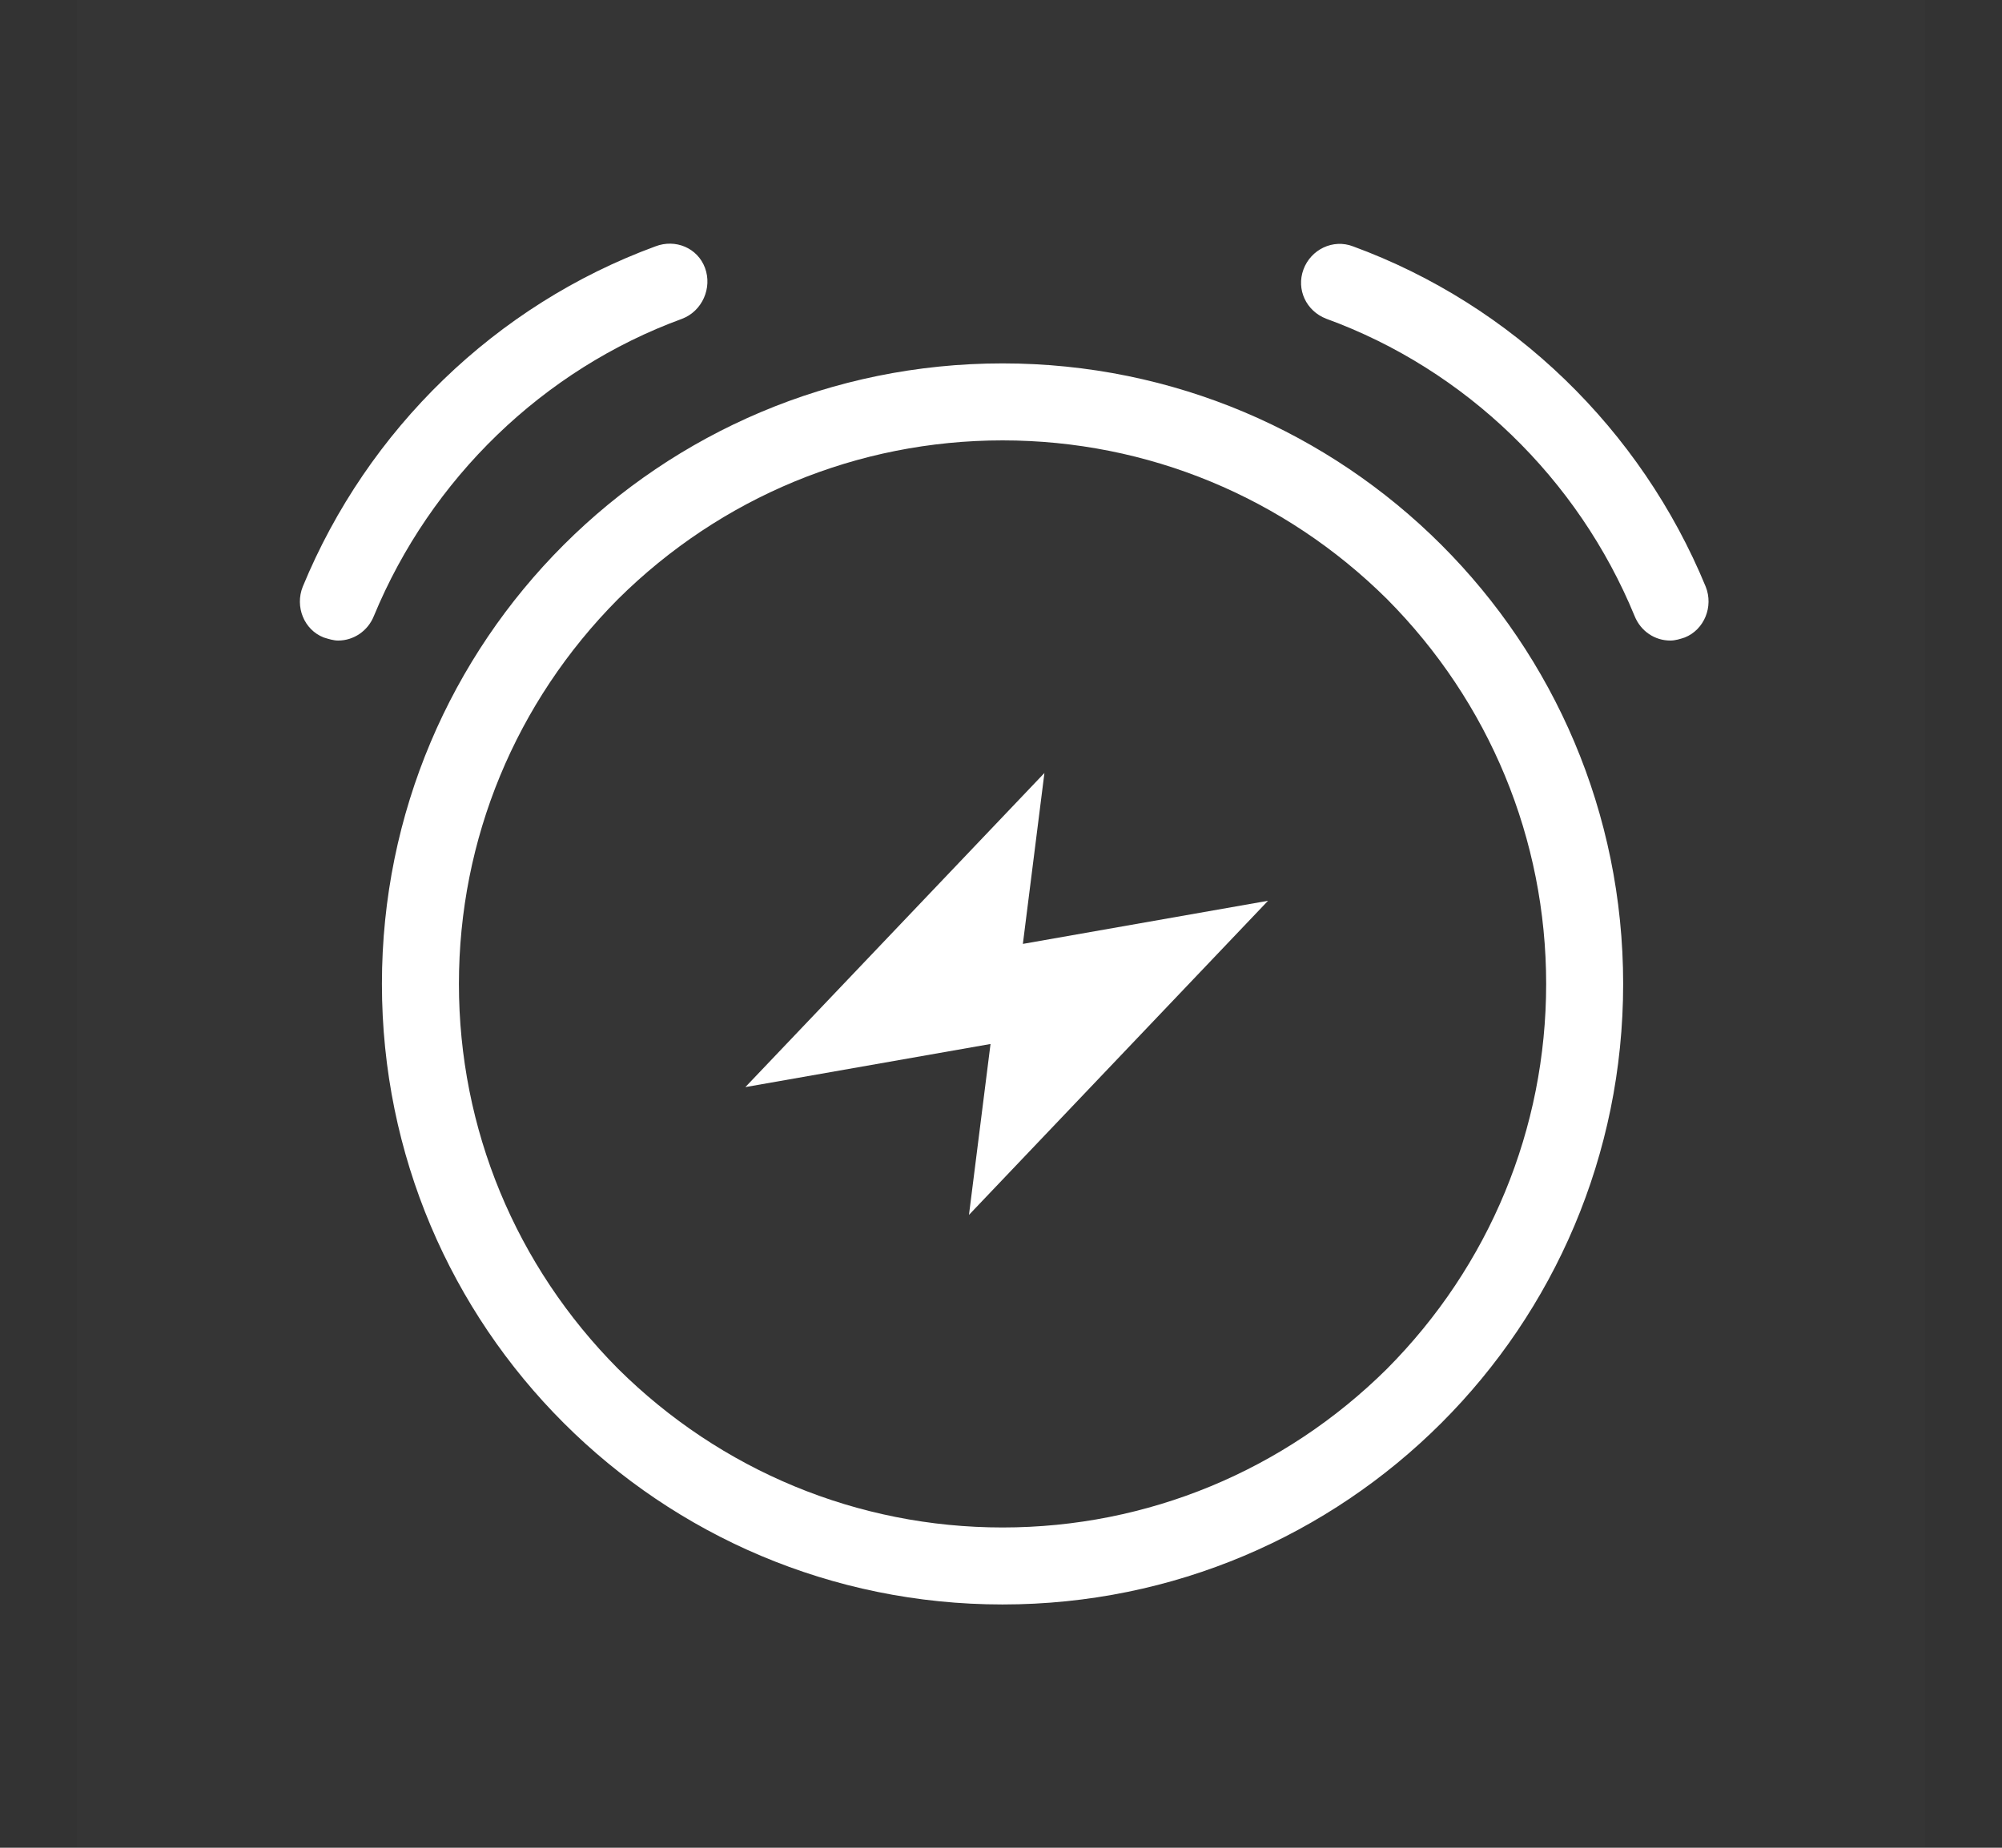 <svg width="13" height="12" viewBox="0 0 13 12" fill="none" xmlns="http://www.w3.org/2000/svg">
<rect x="0" y="0" width="13" height="12" fill="#333333" stroke="none"/>
<rect x="0.5" width="12" height="12" fill="#D9D9D9" fill-opacity="0.01"/>
<path d="M6.51 2.36C4.284 2.36 2.48 4.16 2.48 6.39C2.48 8.62 4.284 10.42 6.51 10.42C8.736 10.42 10.54 8.62 10.54 6.39C10.54 4.16 8.736 2.36 6.51 2.36ZM9.006 8.89C8.34 9.55 7.452 9.92 6.51 9.92C5.568 9.92 4.68 9.55 4.014 8.89C3.348 8.22 2.98 7.33 2.98 6.39C2.98 5.45 3.348 4.56 4.014 3.89C4.68 3.23 5.568 2.86 6.51 2.86C7.452 2.86 8.34 3.23 9.006 3.89C9.672 4.56 10.04 5.45 10.04 6.39C10.04 7.33 9.672 8.22 9.006 8.89ZM4.43 2.07C4.56 2.02 4.626 1.87 4.578 1.74C4.53 1.61 4.386 1.55 4.256 1.6C3.22 1.98 2.386 2.79 1.966 3.81C1.914 3.94 1.974 4.09 2.102 4.14C2.134 4.15 2.166 4.16 2.196 4.16C2.294 4.16 2.388 4.1 2.428 4C2.796 3.11 3.526 2.4 4.43 2.07ZM11.076 3.81C10.656 2.79 9.822 1.98 8.786 1.6C8.656 1.55 8.512 1.62 8.464 1.75C8.416 1.88 8.482 2.02 8.612 2.07C9.518 2.4 10.248 3.11 10.614 4C10.654 4.1 10.746 4.16 10.846 4.16C10.878 4.16 10.91 4.15 10.94 4.14C11.066 4.09 11.128 3.94 11.076 3.81Z" fill="white"/>
<path d="M6.782 5.02L4.84 7.06L6.432 6.78L6.292 7.89L8.234 5.85L6.642 6.13L6.782 5.02Z" fill="white"/>
</svg>
